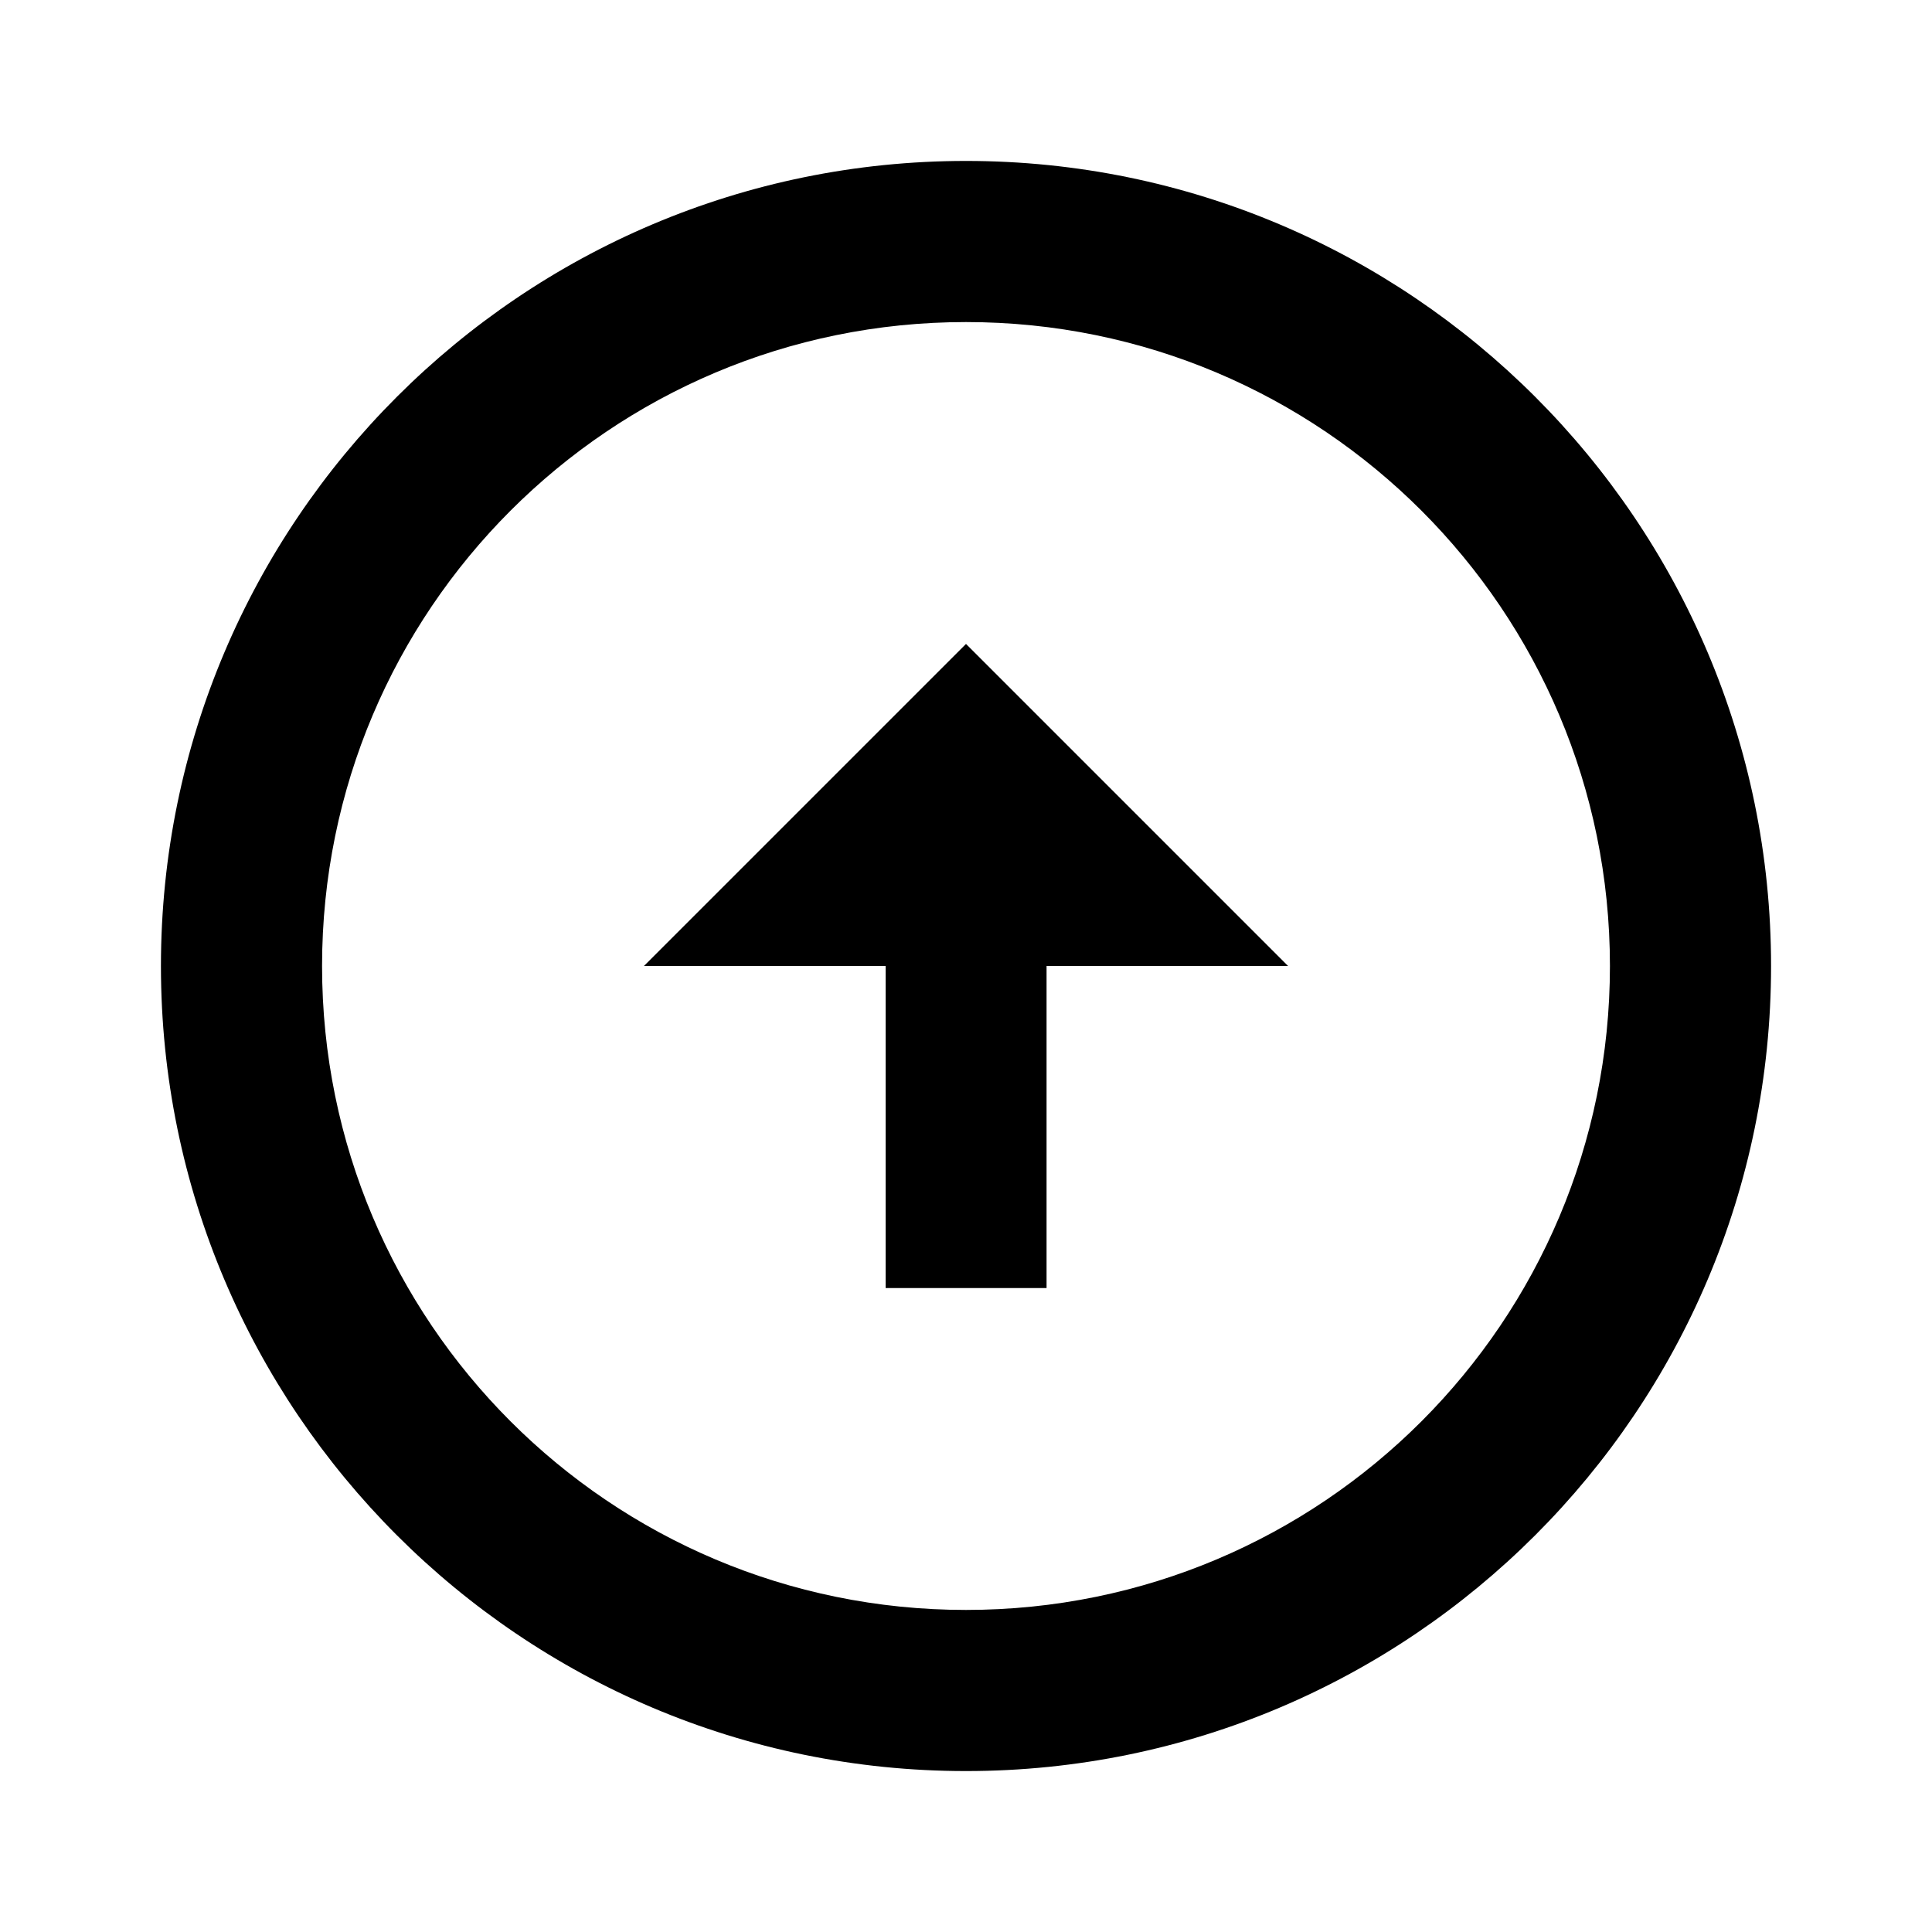 <svg xmlns="http://www.w3.org/2000/svg" viewBox="0 0 1024 1024" version="1.1"><path d="M512 85.3c235.5 0 426.7 191.1 426.7 426.7s-191.1 426.7-426.7 426.7S85.3 747.5 85.3 512 276.5 85.3 512 85.3z m0 768c188.6 0 341.3-152.7 341.3-341.3s-152.7-341.3-341.3-341.3-341.3 152.7-341.3 341.3 152.7 341.3 341.3 341.3z m42.7-341.3v170.7h-85.3v-170.7H341.3l170.7-170.7 170.7 170.7h-128z" p-id="4142"></path></svg>
